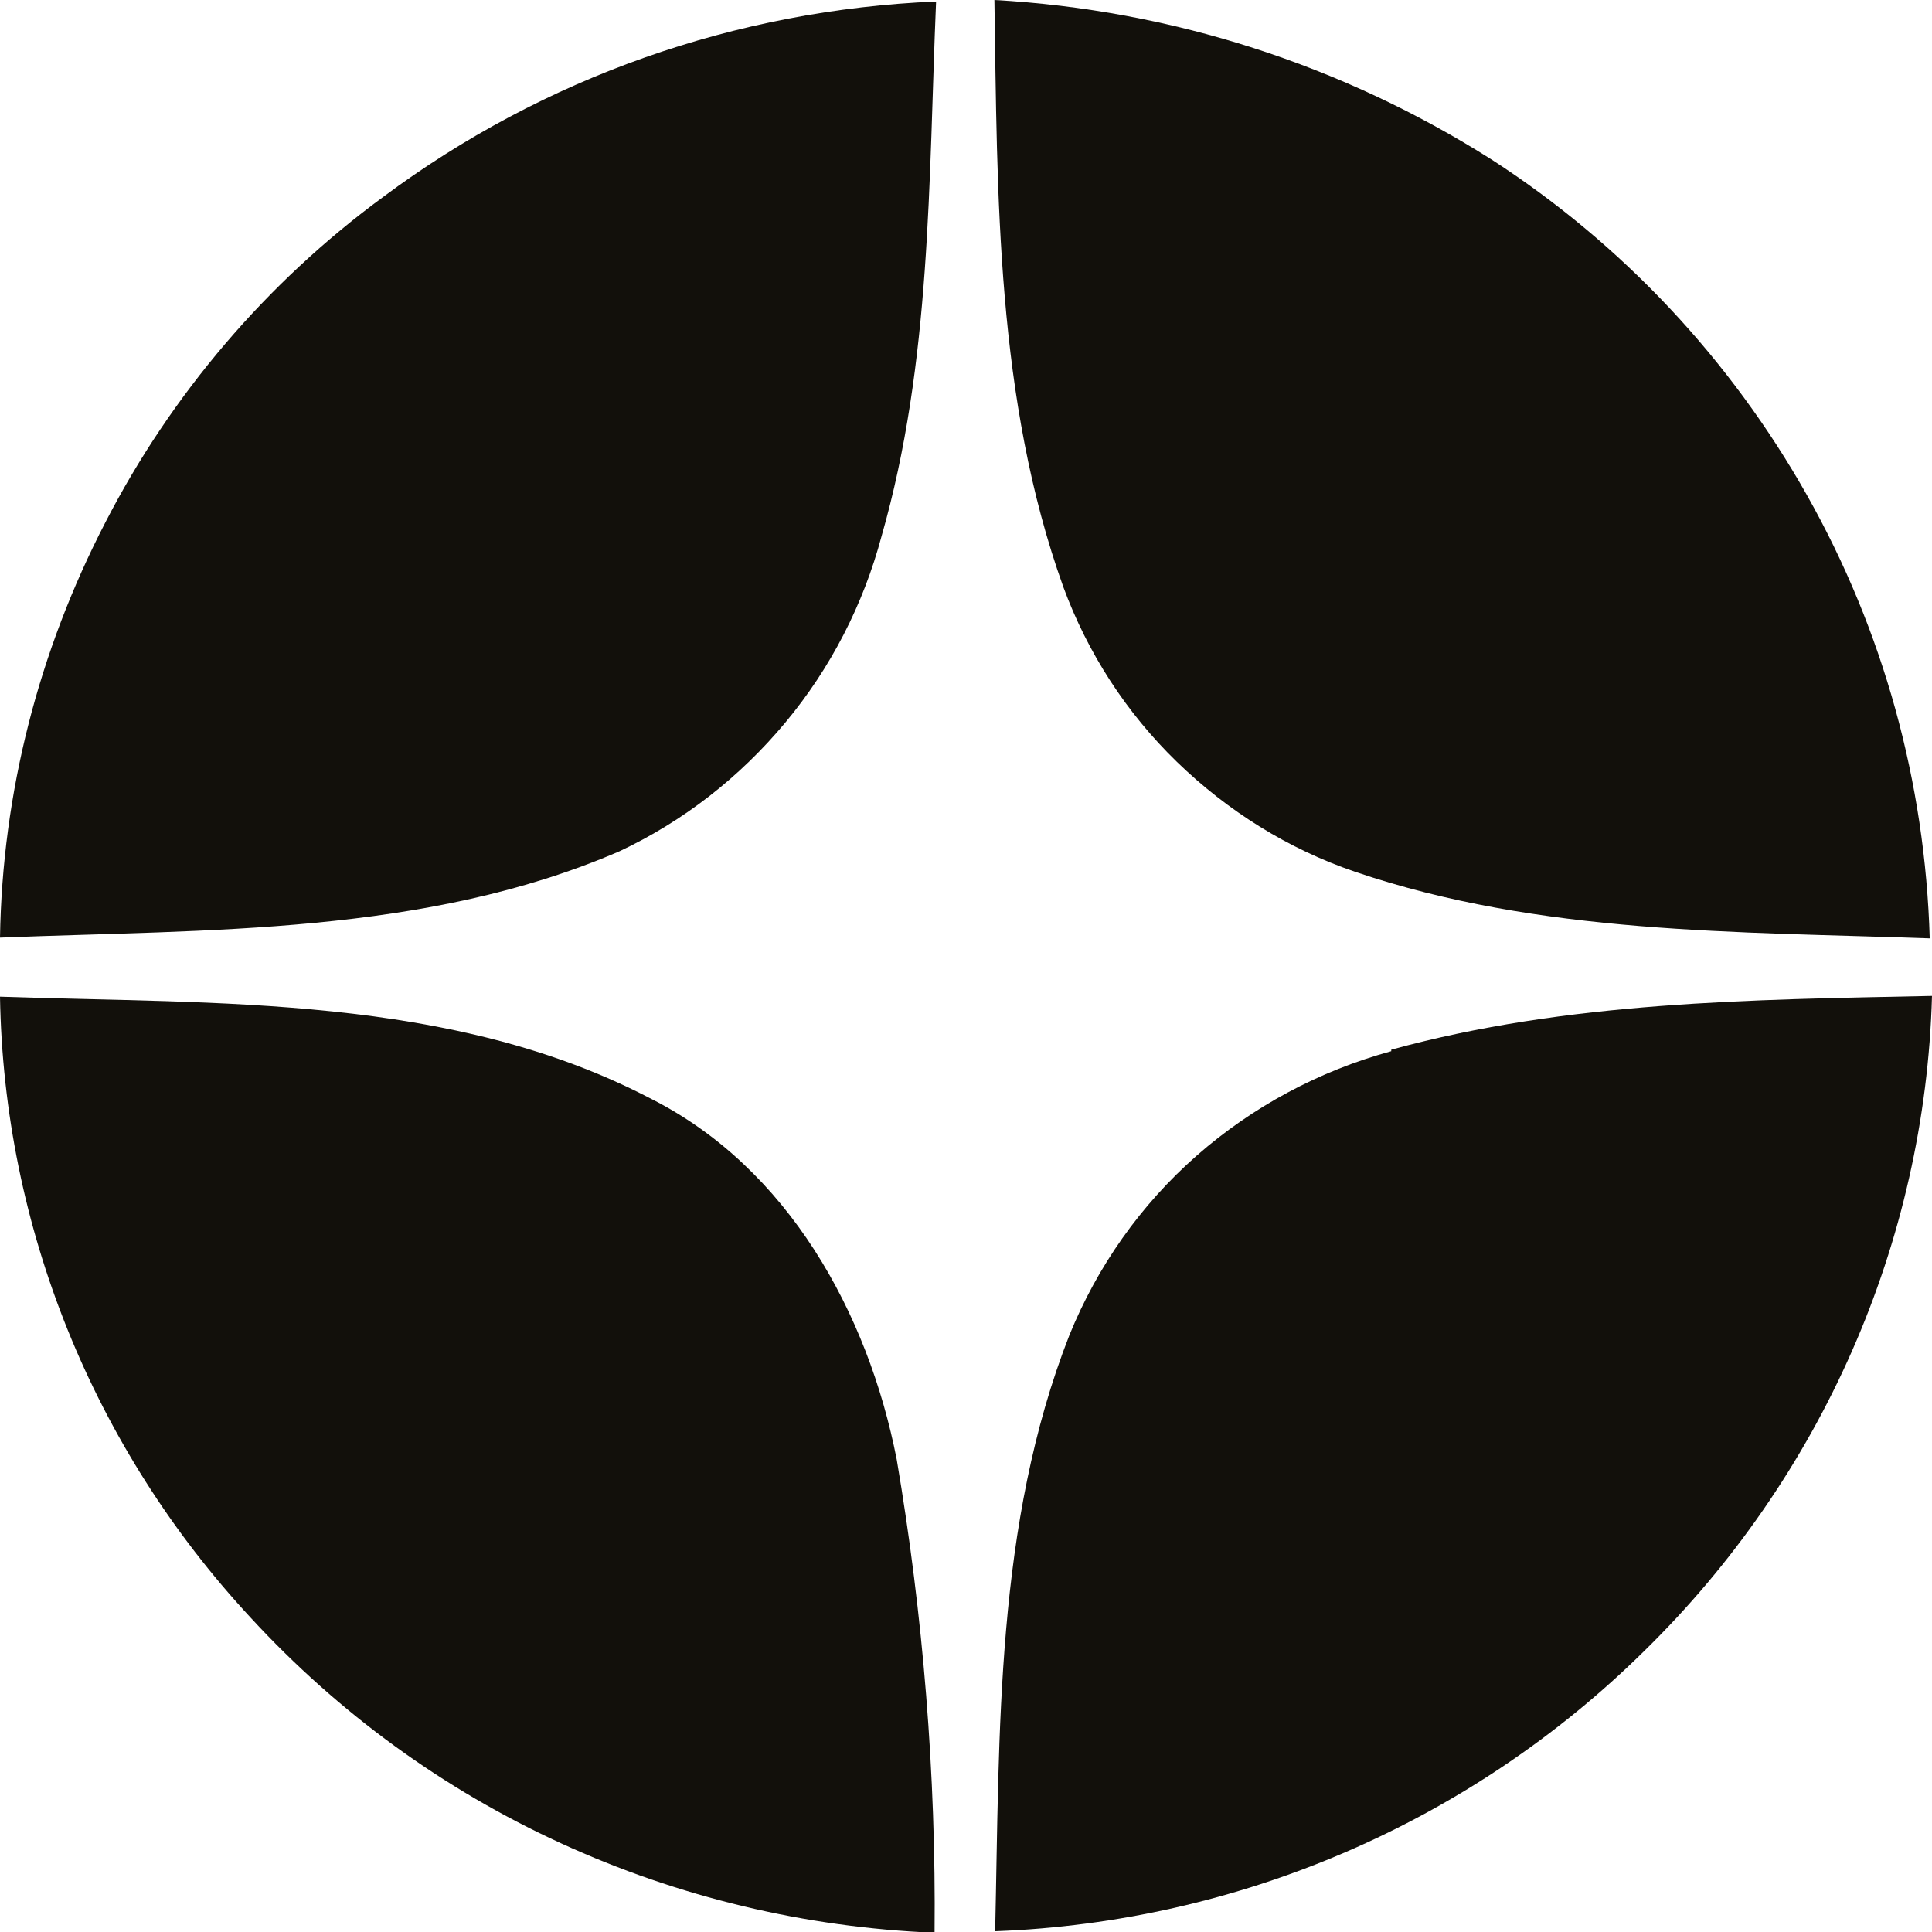 <?xml version="1.0" encoding="utf-8"?>
<!-- Generator: Adobe Illustrator 26.4.1, SVG Export Plug-In . SVG Version: 6.00 Build 0)  -->
<svg version="1.1" id="Слой_1" xmlns="http://www.w3.org/2000/svg" xmlns:xlink="http://www.w3.org/1999/xlink" x="0px" y="0px"
	 viewBox="0 0 255.1 255.1" style="enable-background:new 0 0 255.1 255.1;" xml:space="preserve">
<style type="text/css">
	.st0{fill:#56AADF;}
	.st1{fill:#FFFFFF;}
	.st2{fill:#2B5EA9;}
	.st3{fill:#D11417;}
	.st4{fill-rule:evenodd;clip-rule:evenodd;fill:#12100B;}
	.st5{fill:#F18400;}
	.st6{fill:#FDF0F5;}
	.st7{fill:#13110C;}
	.st8{fill:#1B2949;}
</style>
<g>
	<g>
		<path class="st4" d="M50.6,26C71.8,10.2,97.2,1.3,123.6,0.2c-1,23.6-0.6,47.6-7.2,70.6c-2.4,9-6.7,17.4-12.7,24.6
			c-6,7.2-13.4,13-21.9,17C56.1,123.5,27.5,122.7,0,123.8C0.3,104.7,5.1,86,13.9,69C22.6,52.1,35.2,37.3,50.6,26z"/>
		<path class="st4" d="M131.3,0c23.4,1.3,46,8.6,65.7,21.1c17.3,11.2,31.5,26.4,41.6,44.3c10.1,17.9,15.6,37.9,16.2,58.5
			c-25.4-0.9-51.5-0.5-75.9-8.8c-8.8-3-16.8-8-23.5-14.5c-6.7-6.5-11.8-14.4-15-23.1C131.5,52.7,131.7,25.9,131.3,0L131.3,0z"/>
		<path class="st4" d="M183.7,138.6c23.3-6.4,47.5-6.6,71.4-7.1c-0.9,32.6-14.6,63.6-38,86.5c-22.9,22.6-53.5,35.8-85.7,37
			c0.6-26.4,0-53.7,9.8-78.7c3.7-9.1,9.4-17.2,16.8-23.7c7.4-6.5,16.2-11.2,25.7-13.8L183.7,138.6z"/>
		<path class="st4" d="M0,131.6c28.8,1,59.6-0.3,86,13.5c18,9.1,28.6,28.2,32.4,47.6c3.5,20.6,5.2,41.6,5,62.5
			c-17.1-0.7-33.8-4.7-49.3-11.8c-15.5-7.1-29.4-17.2-41-29.8C12.3,191.2,0.5,162,0,131.6z"/>
	</g>
</g>
</svg>
